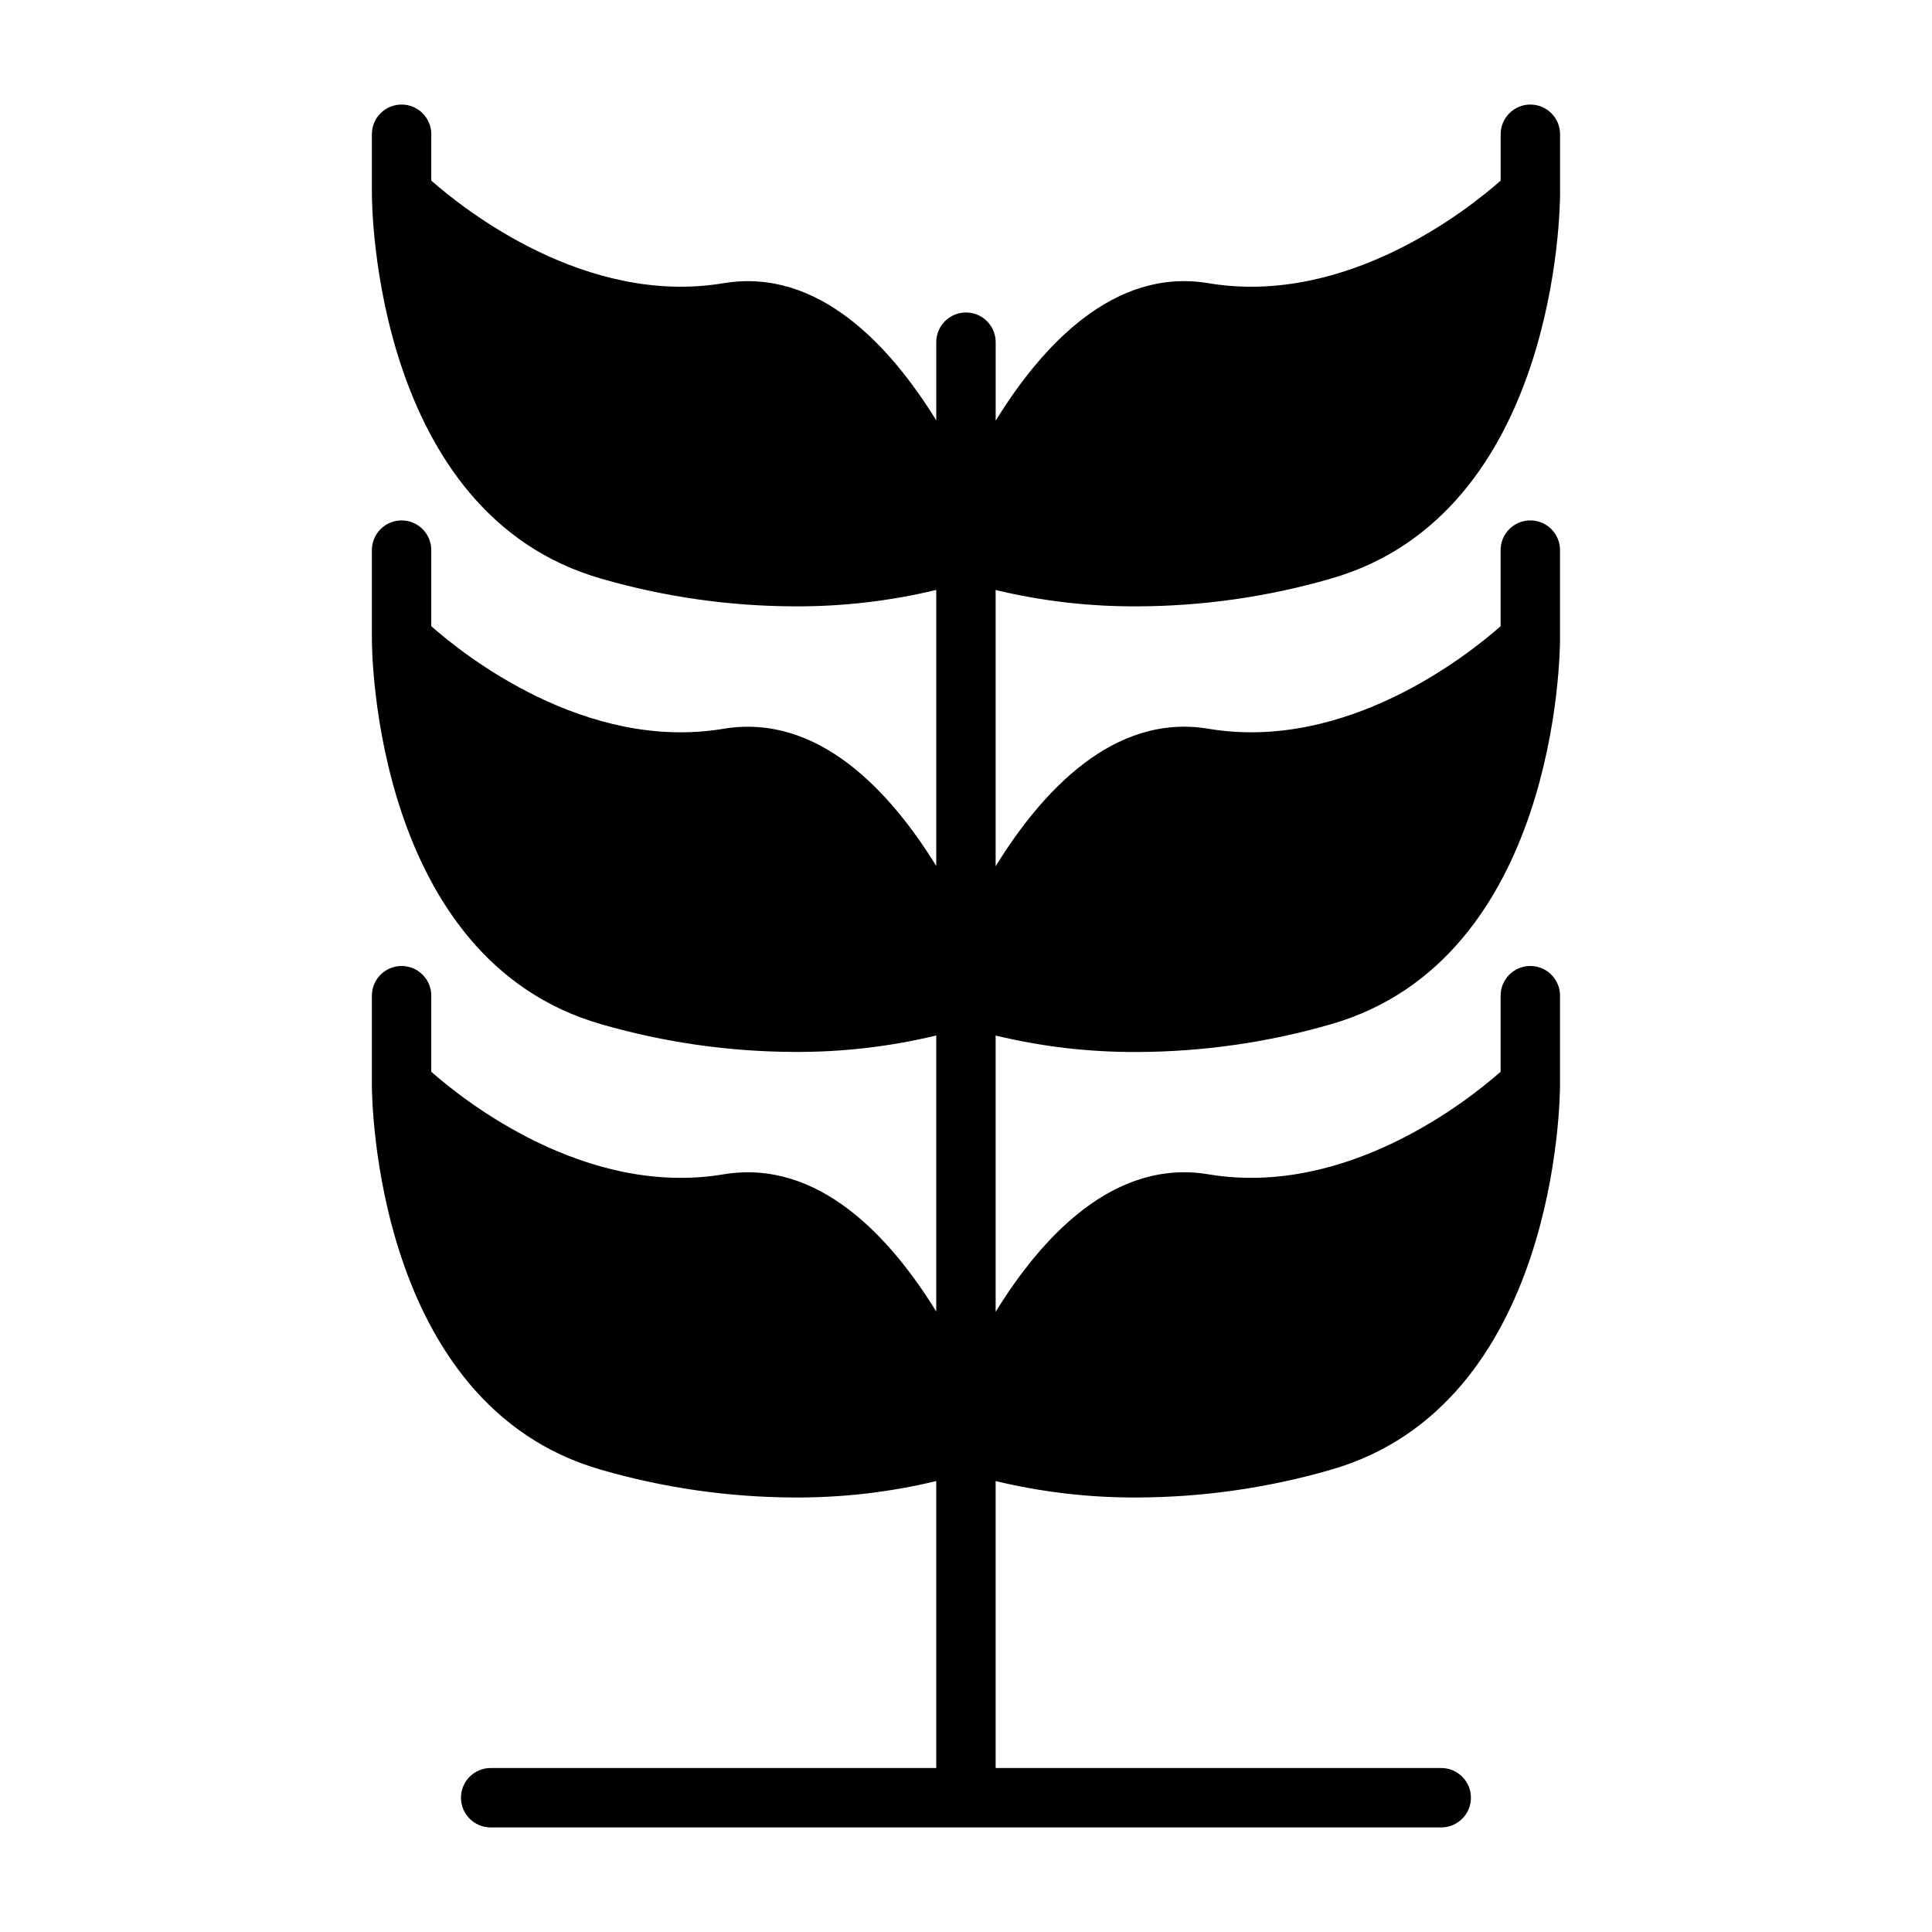 <?xml version="1.0" encoding="UTF-8"?>
<!-- Uploaded to: SVG Repo, www.svgrepo.com, Generator: SVG Repo Mixer Tools -->
<svg fill="#000000" width="800px" height="800px" version="1.1" viewBox="144 144 512 512" xmlns="http://www.w3.org/2000/svg">
 <path d="m445.39 304.69c17.336-0.051 34.578-2.519 51.234-7.328 60.117-17.184 60.809-98.582 60.809-102.04v-15.742c0-4.348-3.523-7.871-7.871-7.871s-7.871 3.523-7.871 7.871v12.289c-8.621 7.613-40.887 33.305-77.422 27.184-25.113-4.219-44.234 16.68-56.402 36.434v-20.801c0-4.348-3.523-7.875-7.871-7.875s-7.875 3.527-7.875 7.875v20.719c-12.148-19.68-31.242-40.547-56.402-36.352-36.551 6.106-68.762-19.582-77.422-27.184v-12.289c0-4.348-3.523-7.871-7.871-7.871-4.348 0-7.871 3.523-7.871 7.871v15.742c0 3.457 0.691 84.852 60.812 102.04 16.652 4.812 33.895 7.281 51.23 7.328 12.637 0.066 25.238-1.395 37.523-4.352v73.156c-12.148-19.68-31.242-40.547-56.402-36.359-36.551 6.125-68.801-19.57-77.422-27.184v-20.164c0-4.348-3.523-7.871-7.871-7.871-4.348 0-7.871 3.523-7.871 7.871v23.617c0 3.457 0.691 84.852 60.812 102.04 16.652 4.812 33.895 7.277 51.23 7.328 12.637 0.066 25.238-1.395 37.523-4.356v73.156c-12.148-19.719-31.242-40.547-56.402-36.359-36.551 6.109-68.801-19.578-77.422-27.184v-20.16c0-4.348-3.523-7.871-7.871-7.871-4.348 0-7.871 3.523-7.871 7.871v23.617c0 3.457 0.691 84.852 60.812 102.04v-0.004c16.652 4.812 33.895 7.281 51.23 7.328 12.637 0.066 25.238-1.395 37.523-4.352v76.043h-118.08c-4.348 0-7.871 3.523-7.871 7.871 0 4.348 3.523 7.875 7.871 7.875h251.9c4.348 0 7.875-3.527 7.875-7.875 0-4.348-3.527-7.871-7.875-7.871h-118.08v-76.043c12.285 2.957 24.887 4.418 37.523 4.352 17.336-0.051 34.578-2.519 51.234-7.328 60.117-17.184 60.809-98.582 60.809-102.04v-23.617c0-4.348-3.523-7.871-7.871-7.871s-7.871 3.523-7.871 7.871v20.16c-8.621 7.613-40.887 33.297-77.422 27.184-25.113-4.195-44.234 16.695-56.402 36.441v-73.215c12.285 2.961 24.887 4.422 37.523 4.356 17.336-0.055 34.578-2.519 51.234-7.328 60.117-17.211 60.809-98.605 60.809-102.06v-23.617c0-4.348-3.523-7.871-7.871-7.871s-7.871 3.523-7.871 7.871v20.16c-8.621 7.613-40.887 33.324-77.422 27.184-25.113-4.203-44.234 16.688-56.402 36.441v-73.211c12.289 2.949 24.887 4.402 37.523 4.328z"/>
</svg>